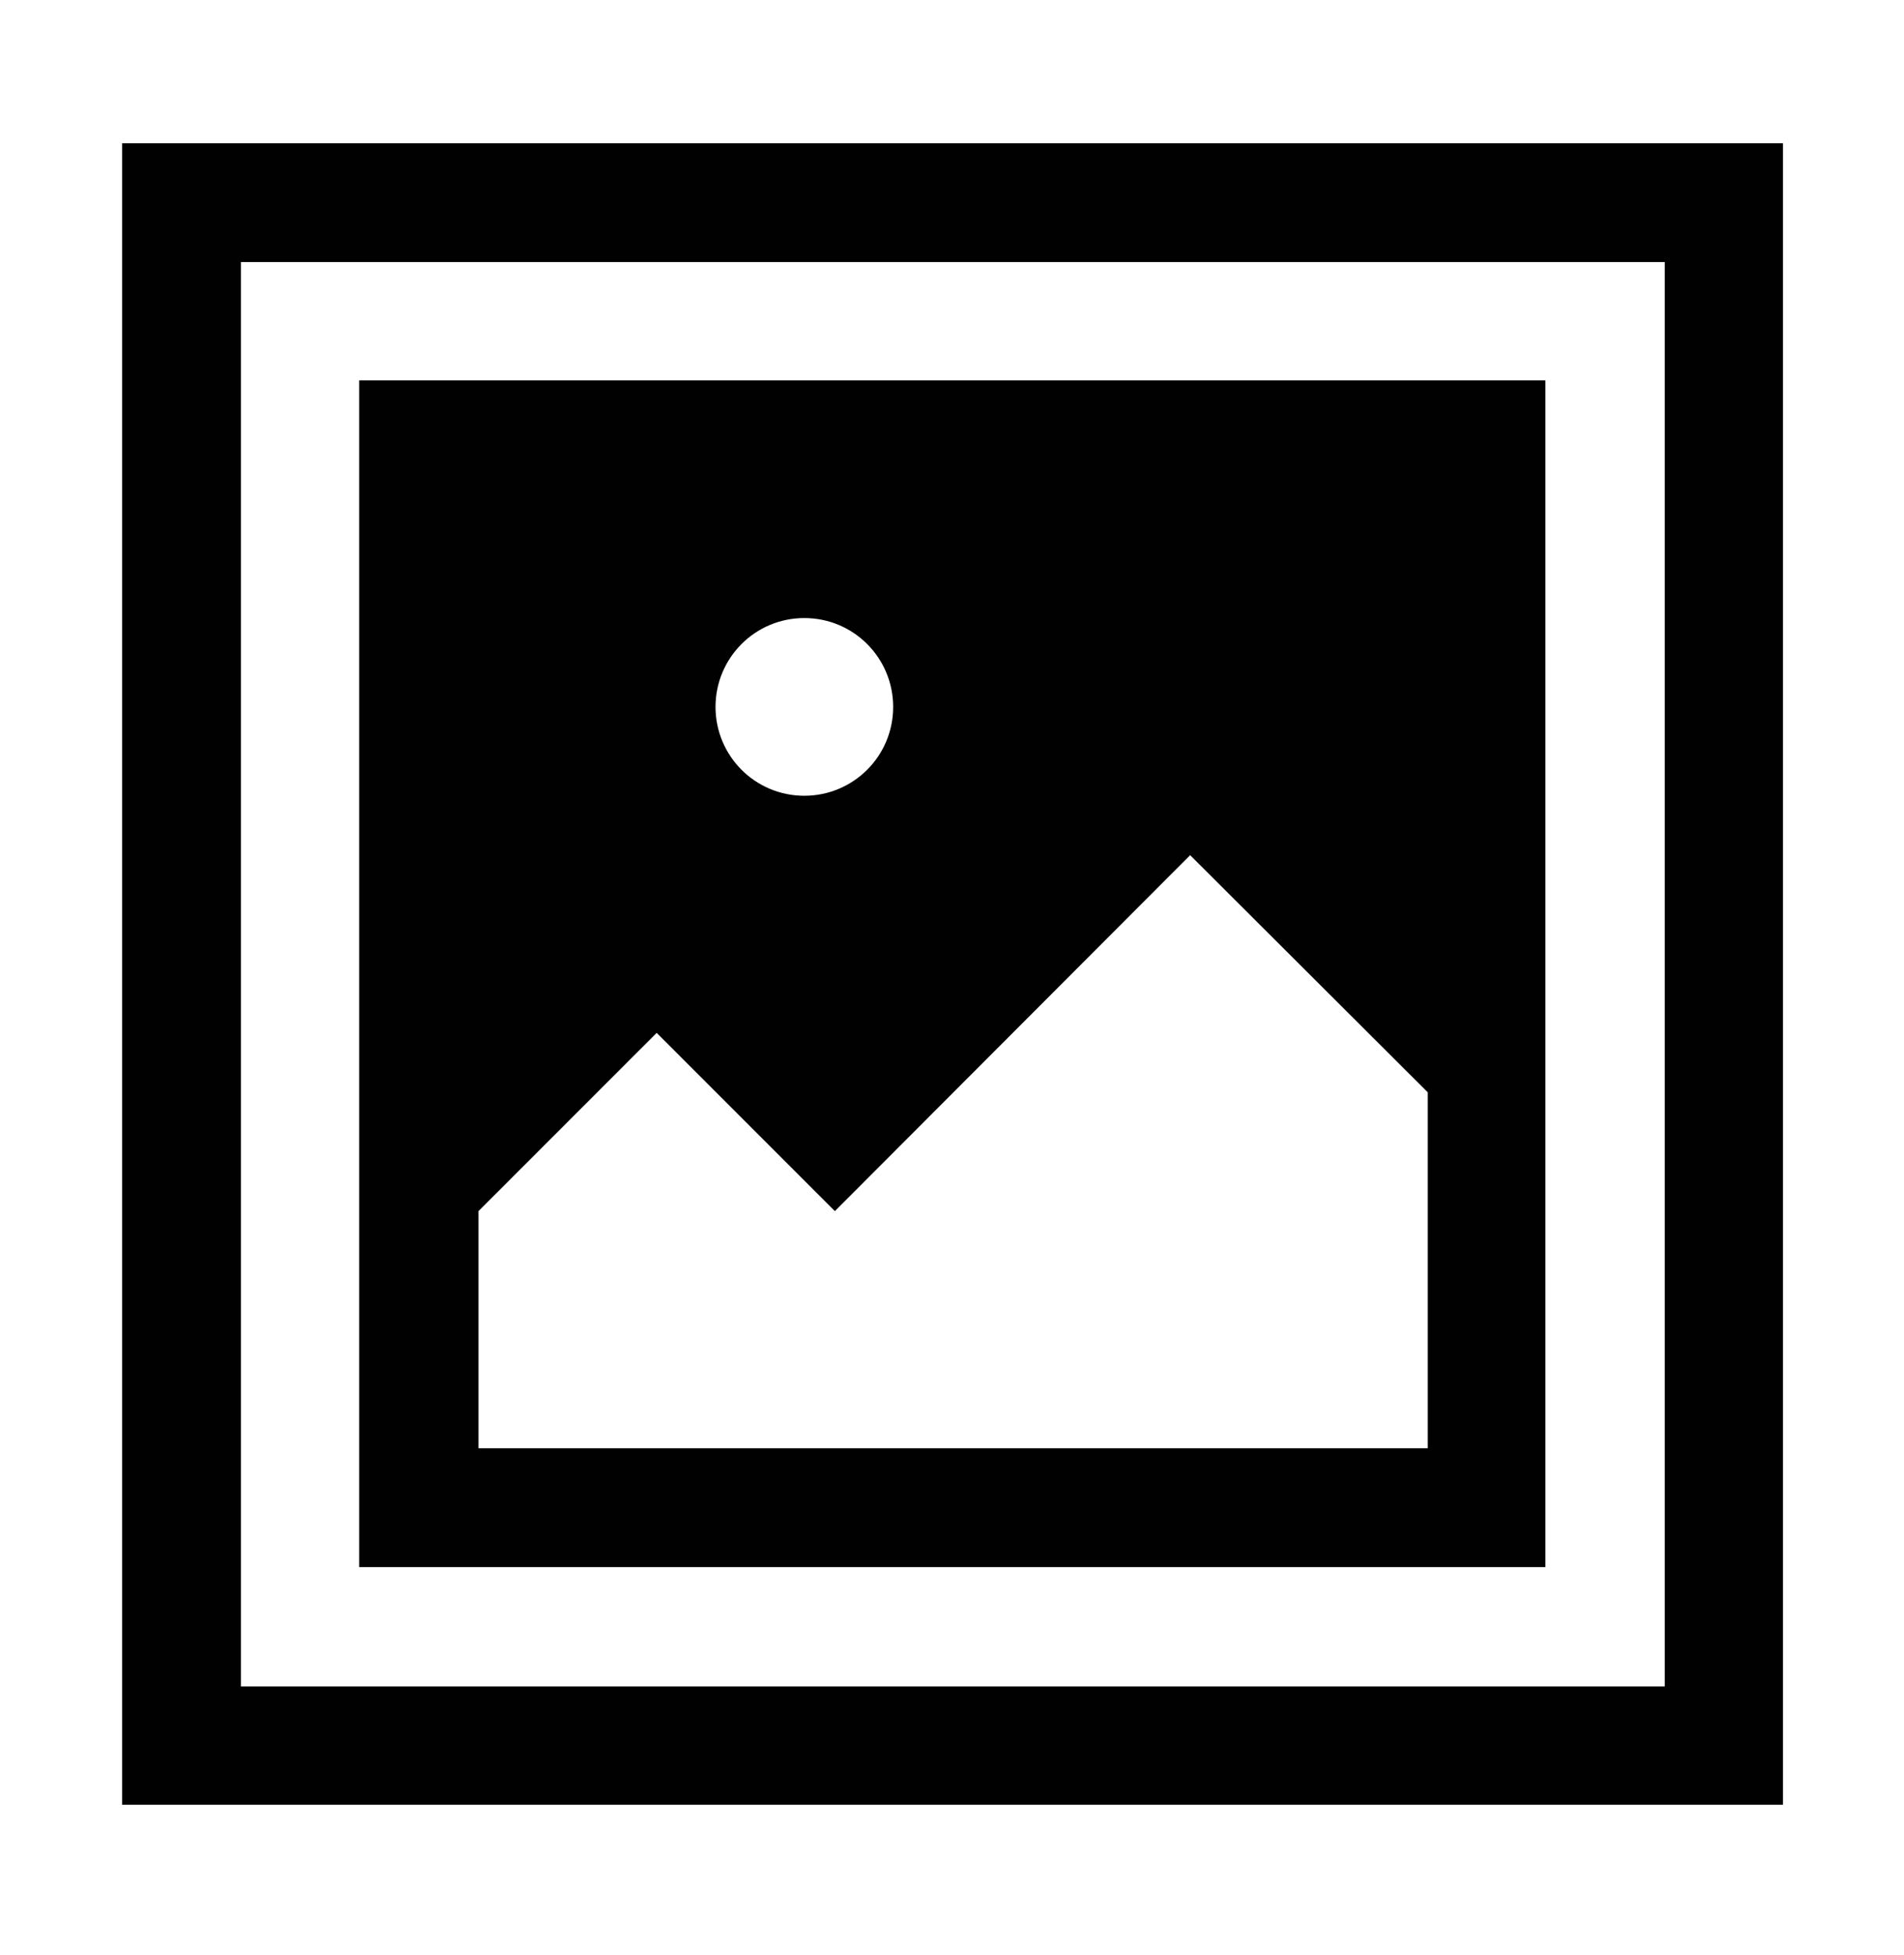 <?xml version="1.0" encoding="utf-8"?>
<!-- Generator: Adobe Illustrator 25.0.1, SVG Export Plug-In . SVG Version: 6.00 Build 0)  -->
<svg version="1.1" id="Layer_1" xmlns="http://www.w3.org/2000/svg" xmlns:xlink="http://www.w3.org/1999/xlink" x="0px" y="0px"
	 viewBox="0 0 343 352.1" style="enable-background:new 0 0 343 352.1;" xml:space="preserve">
<style type="text/css">
	.st0{fill:#010101;}
</style>
<path class="st0" d="M22,25.8V325h299.2V25.8H22z M43.4,47.2h256.5v256.5H43.4V47.2z M64.7,68.5v213.7h213.7V68.5H64.7z
	 M144.9,111.3c8.9,0,16,7.2,16,16c0,8.9-7.2,16-16,16c-8.9,0-16-7.2-16-16S136,111.3,144.9,111.3z M214.4,154l42.8,42.7v64.1h-171
	v-42.7l32.1-32.1l32.1,32.1L214.4,154z"/>
</svg>
